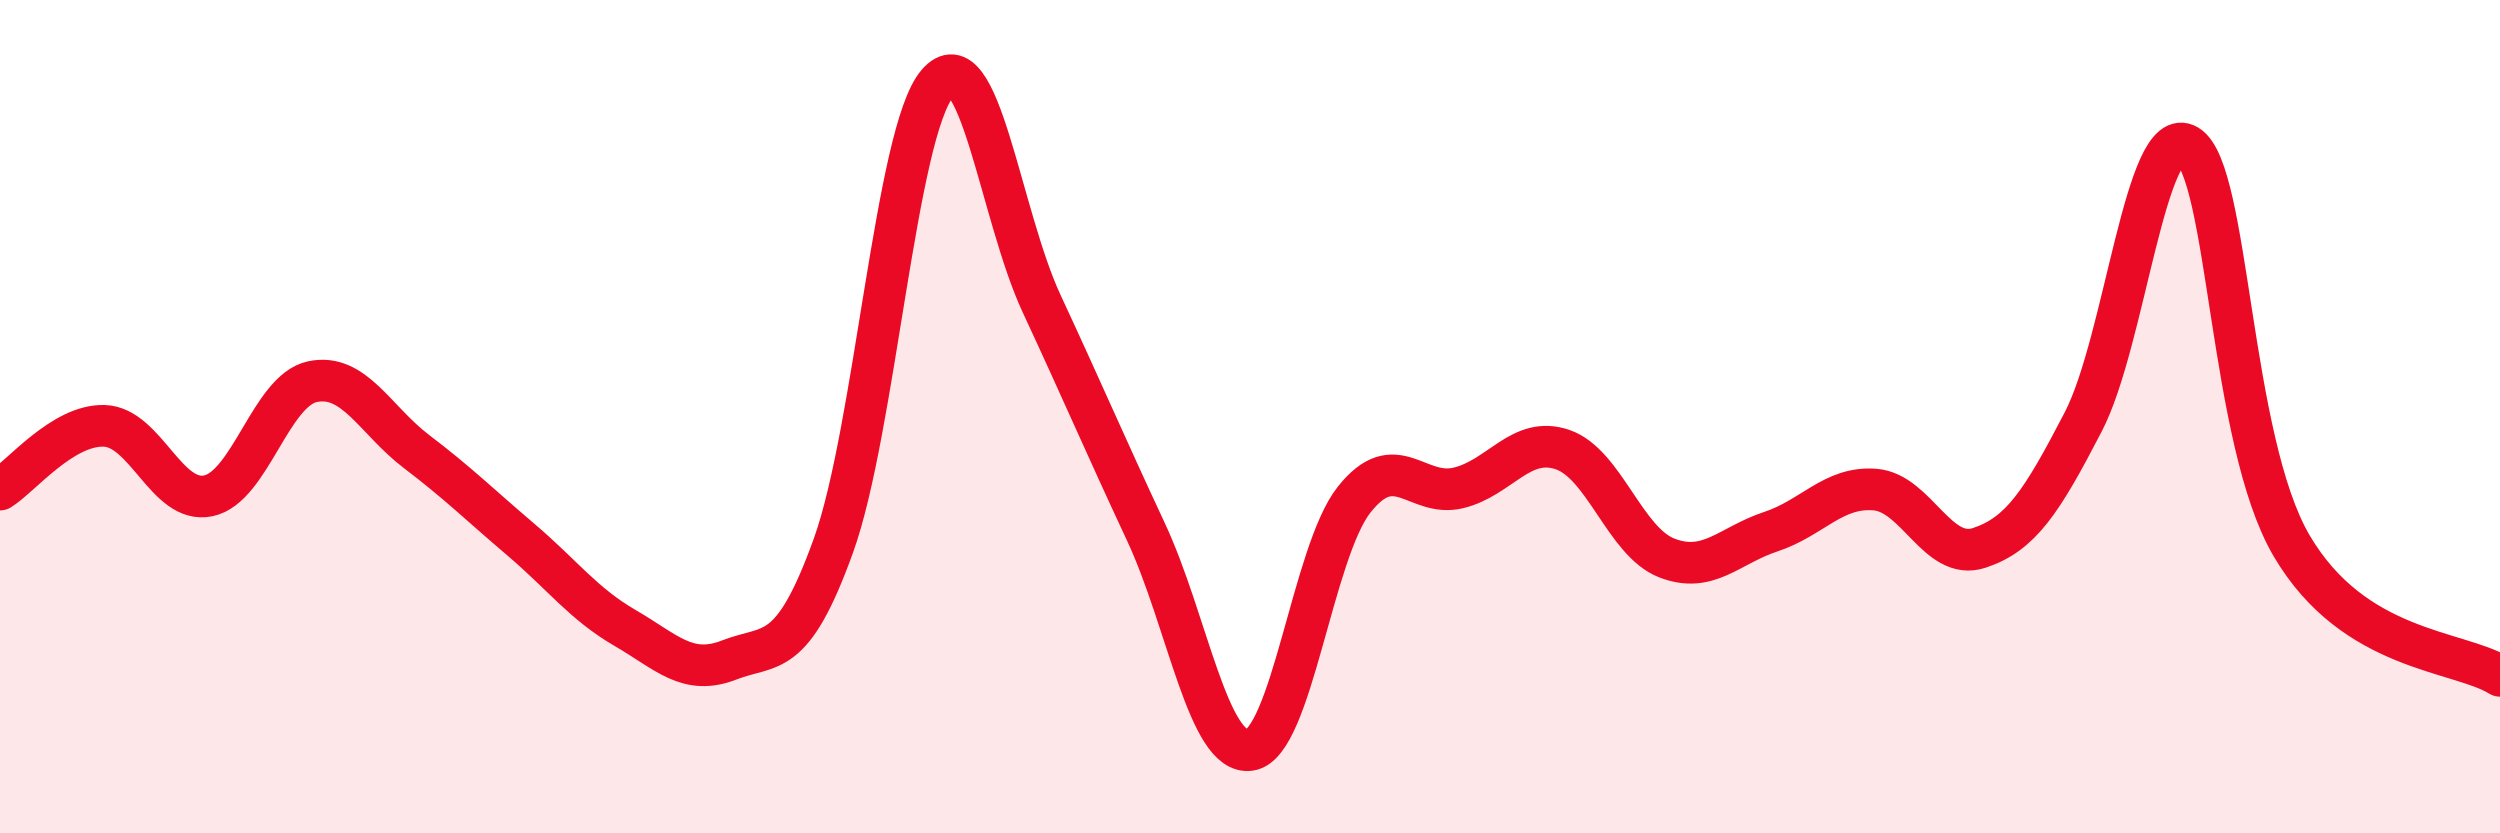 
    <svg width="60" height="20" viewBox="0 0 60 20" xmlns="http://www.w3.org/2000/svg">
      <path
        d="M 0,11.75 C 0.5,11.44 1.5,10.19 2.5,10.22 C 3.5,10.25 4,12.11 5,11.9 C 6,11.69 6.5,9.37 7.5,9.16 C 8.5,8.95 9,10.08 10,10.84 C 11,11.6 11.5,12.1 12.5,12.95 C 13.5,13.8 14,14.49 15,15.07 C 16,15.65 16.5,16.23 17.5,15.84 C 18.5,15.45 19,15.87 20,13.1 C 21,10.33 21.5,3.16 22.5,2 C 23.5,0.84 24,5.14 25,7.29 C 26,9.44 26.5,10.62 27.5,12.76 C 28.5,14.9 29,18.15 30,18 C 31,17.85 31.5,13.25 32.5,11.99 C 33.5,10.73 34,11.95 35,11.71 C 36,11.47 36.5,10.45 37.5,10.79 C 38.5,11.13 39,13 40,13.39 C 41,13.78 41.5,13.09 42.5,12.76 C 43.5,12.43 44,11.67 45,11.75 C 46,11.83 46.5,13.48 47.5,13.15 C 48.5,12.82 49,12.05 50,10.12 C 51,8.19 51.5,2.89 52.5,3.49 C 53.5,4.09 53.5,10.55 55,13.1 C 56.5,15.65 59,15.6 60,16.22L60 20L0 20Z"
        fill="#EB0A25"
        opacity="0.1"
        stroke-linecap="round"
        stroke-linejoin="round"
      />
      <path
        d="M 0,11.75 C 0.5,11.44 1.5,10.19 2.5,10.22 C 3.5,10.25 4,12.11 5,11.9 C 6,11.69 6.5,9.37 7.5,9.16 C 8.5,8.95 9,10.08 10,10.84 C 11,11.6 11.5,12.1 12.5,12.95 C 13.5,13.8 14,14.49 15,15.07 C 16,15.65 16.5,16.23 17.5,15.84 C 18.5,15.45 19,15.87 20,13.1 C 21,10.33 21.5,3.16 22.5,2 C 23.5,0.84 24,5.14 25,7.29 C 26,9.44 26.5,10.62 27.5,12.76 C 28.5,14.9 29,18.15 30,18 C 31,17.85 31.5,13.25 32.5,11.99 C 33.5,10.73 34,11.95 35,11.71 C 36,11.47 36.5,10.45 37.5,10.79 C 38.5,11.13 39,13 40,13.39 C 41,13.78 41.5,13.09 42.5,12.76 C 43.5,12.43 44,11.67 45,11.75 C 46,11.83 46.5,13.48 47.5,13.15 C 48.5,12.82 49,12.05 50,10.12 C 51,8.19 51.5,2.89 52.5,3.49 C 53.5,4.09 53.5,10.55 55,13.1 C 56.5,15.65 59,15.6 60,16.22"
        stroke="#EB0A25"
        stroke-width="1"
        fill="none"
        stroke-linecap="round"
        stroke-linejoin="round"
      />
    </svg>
  